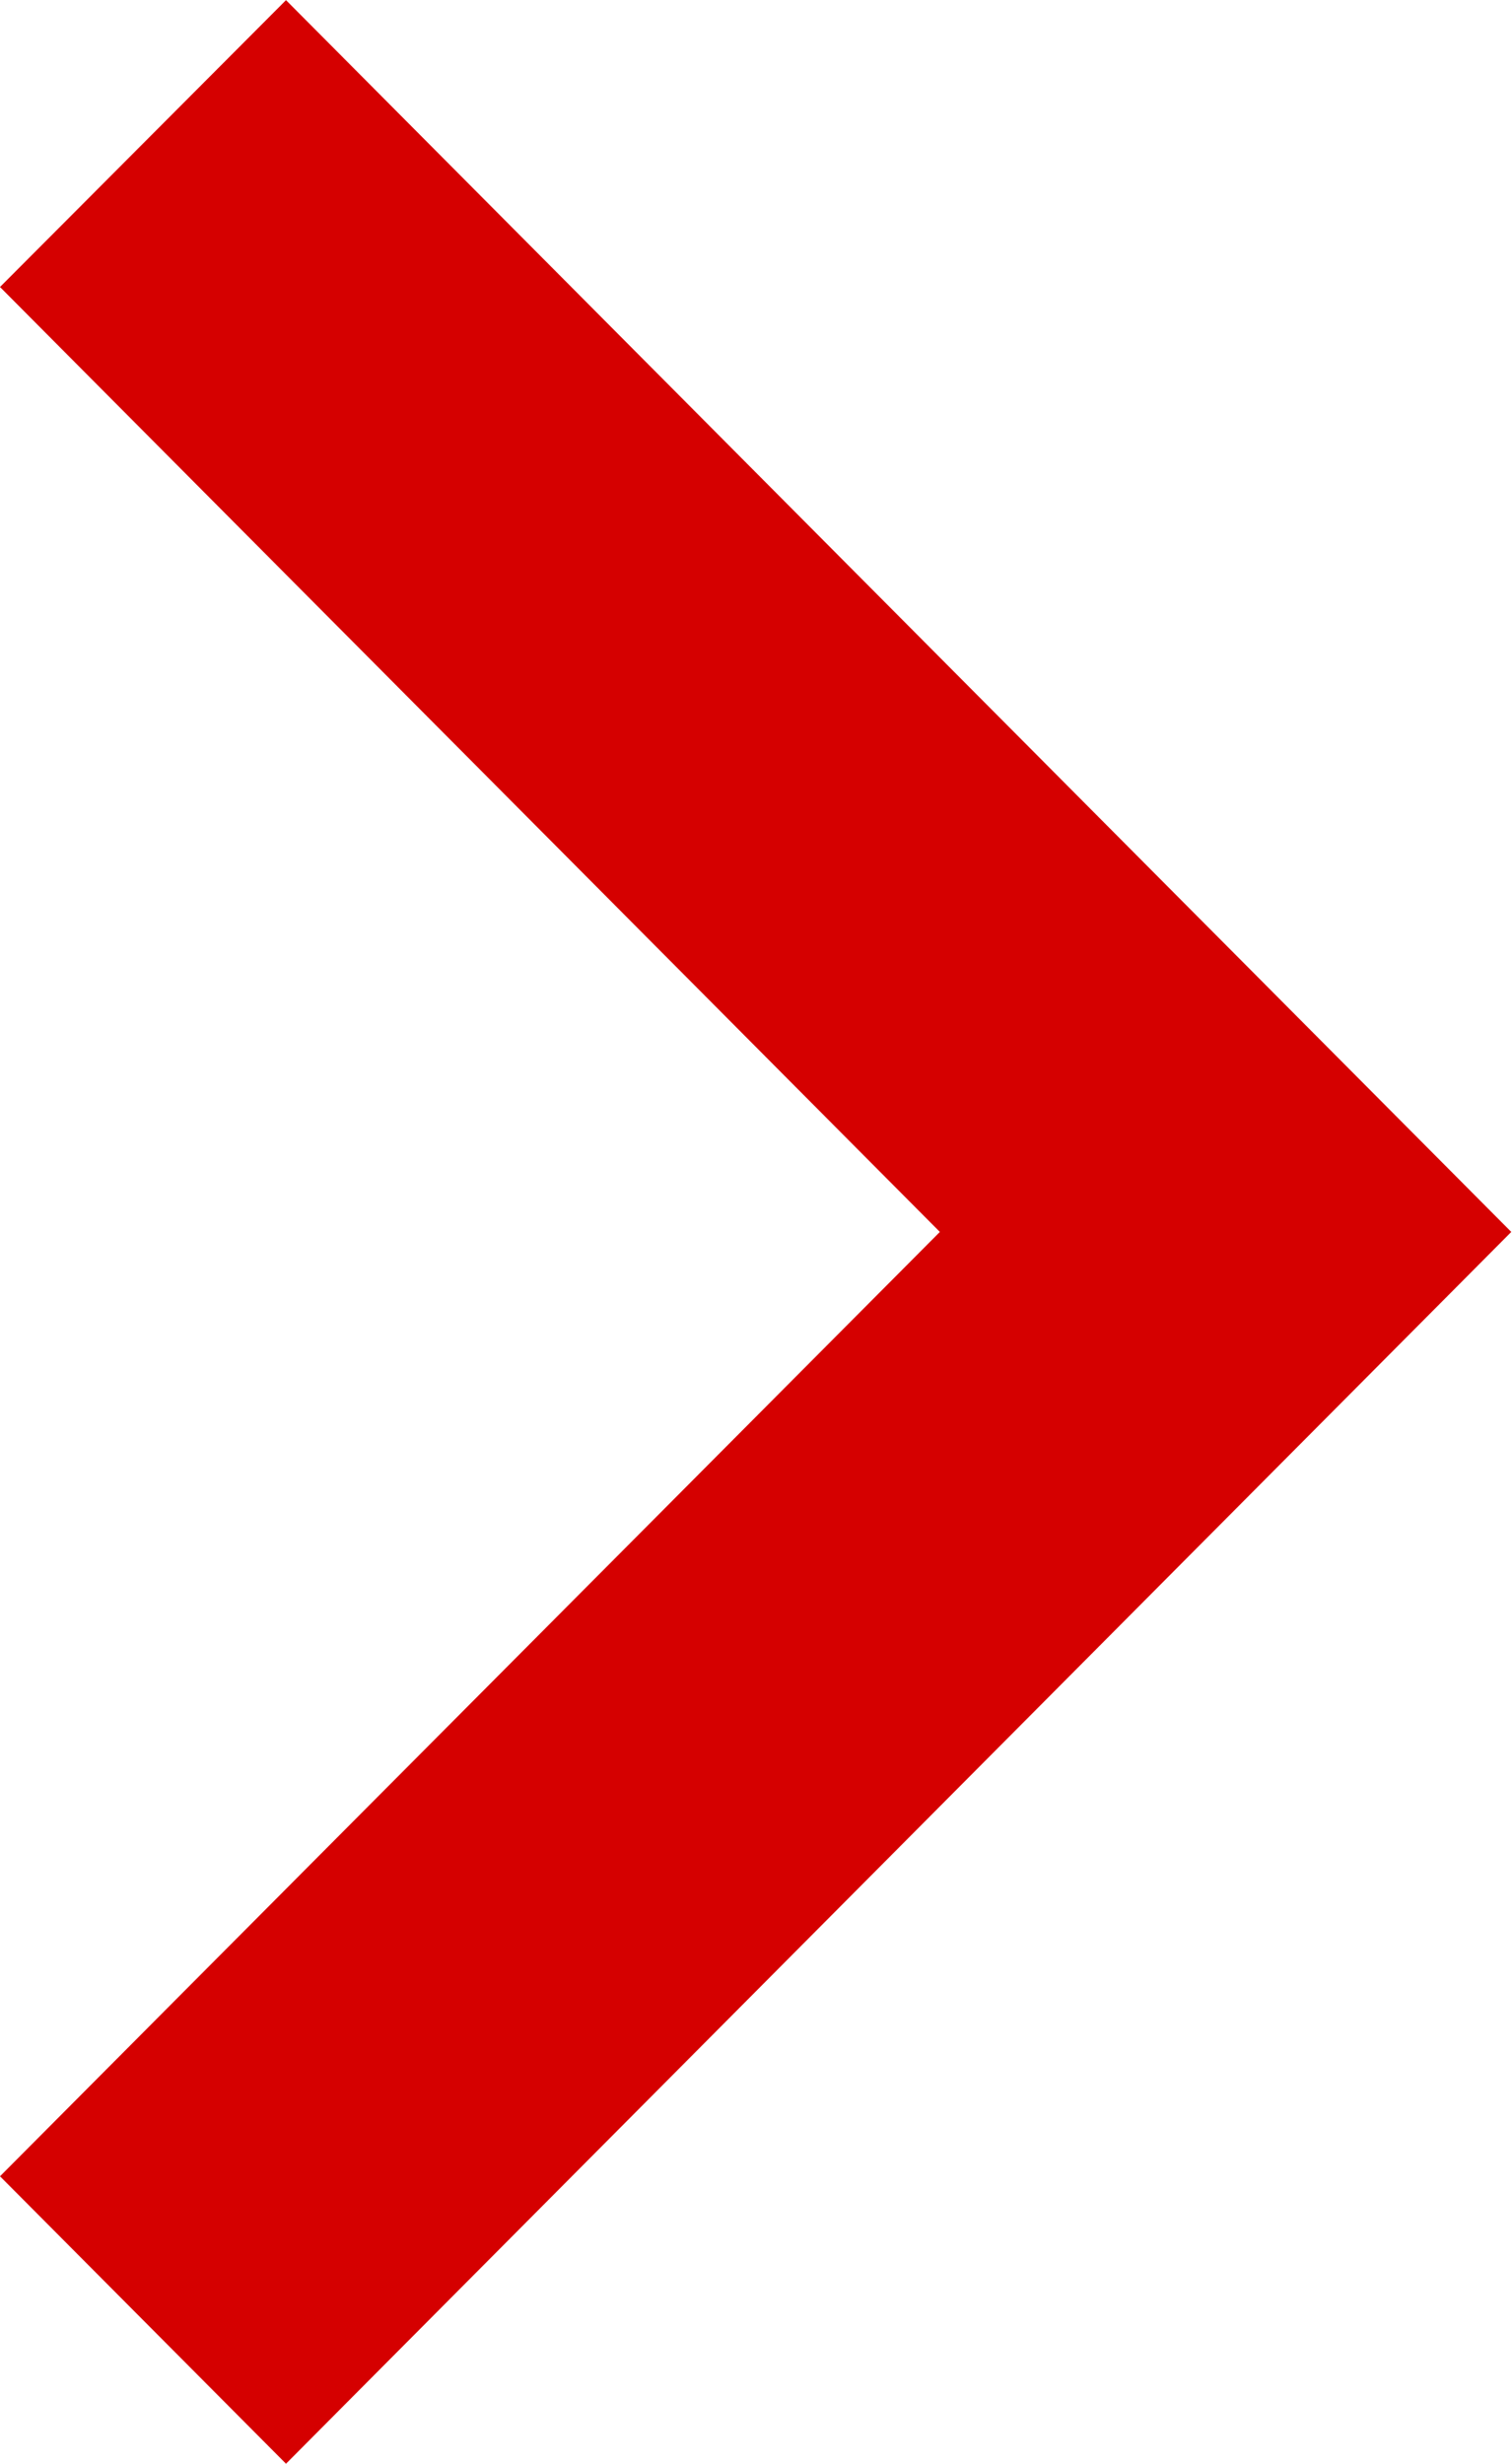 <svg xmlns="http://www.w3.org/2000/svg" width="10.489" height="17.091" viewBox="0 0 10.489 17.091"><defs><style>.a{fill:#d50000;fill-rule:evenodd;}</style></defs><path class="a" d="M15.1,0,8.545,6.52,1.994,0,0,1.984l8.545,8.5,8.545-8.5Z" transform="translate(0 17.091) rotate(-90)"/></svg>